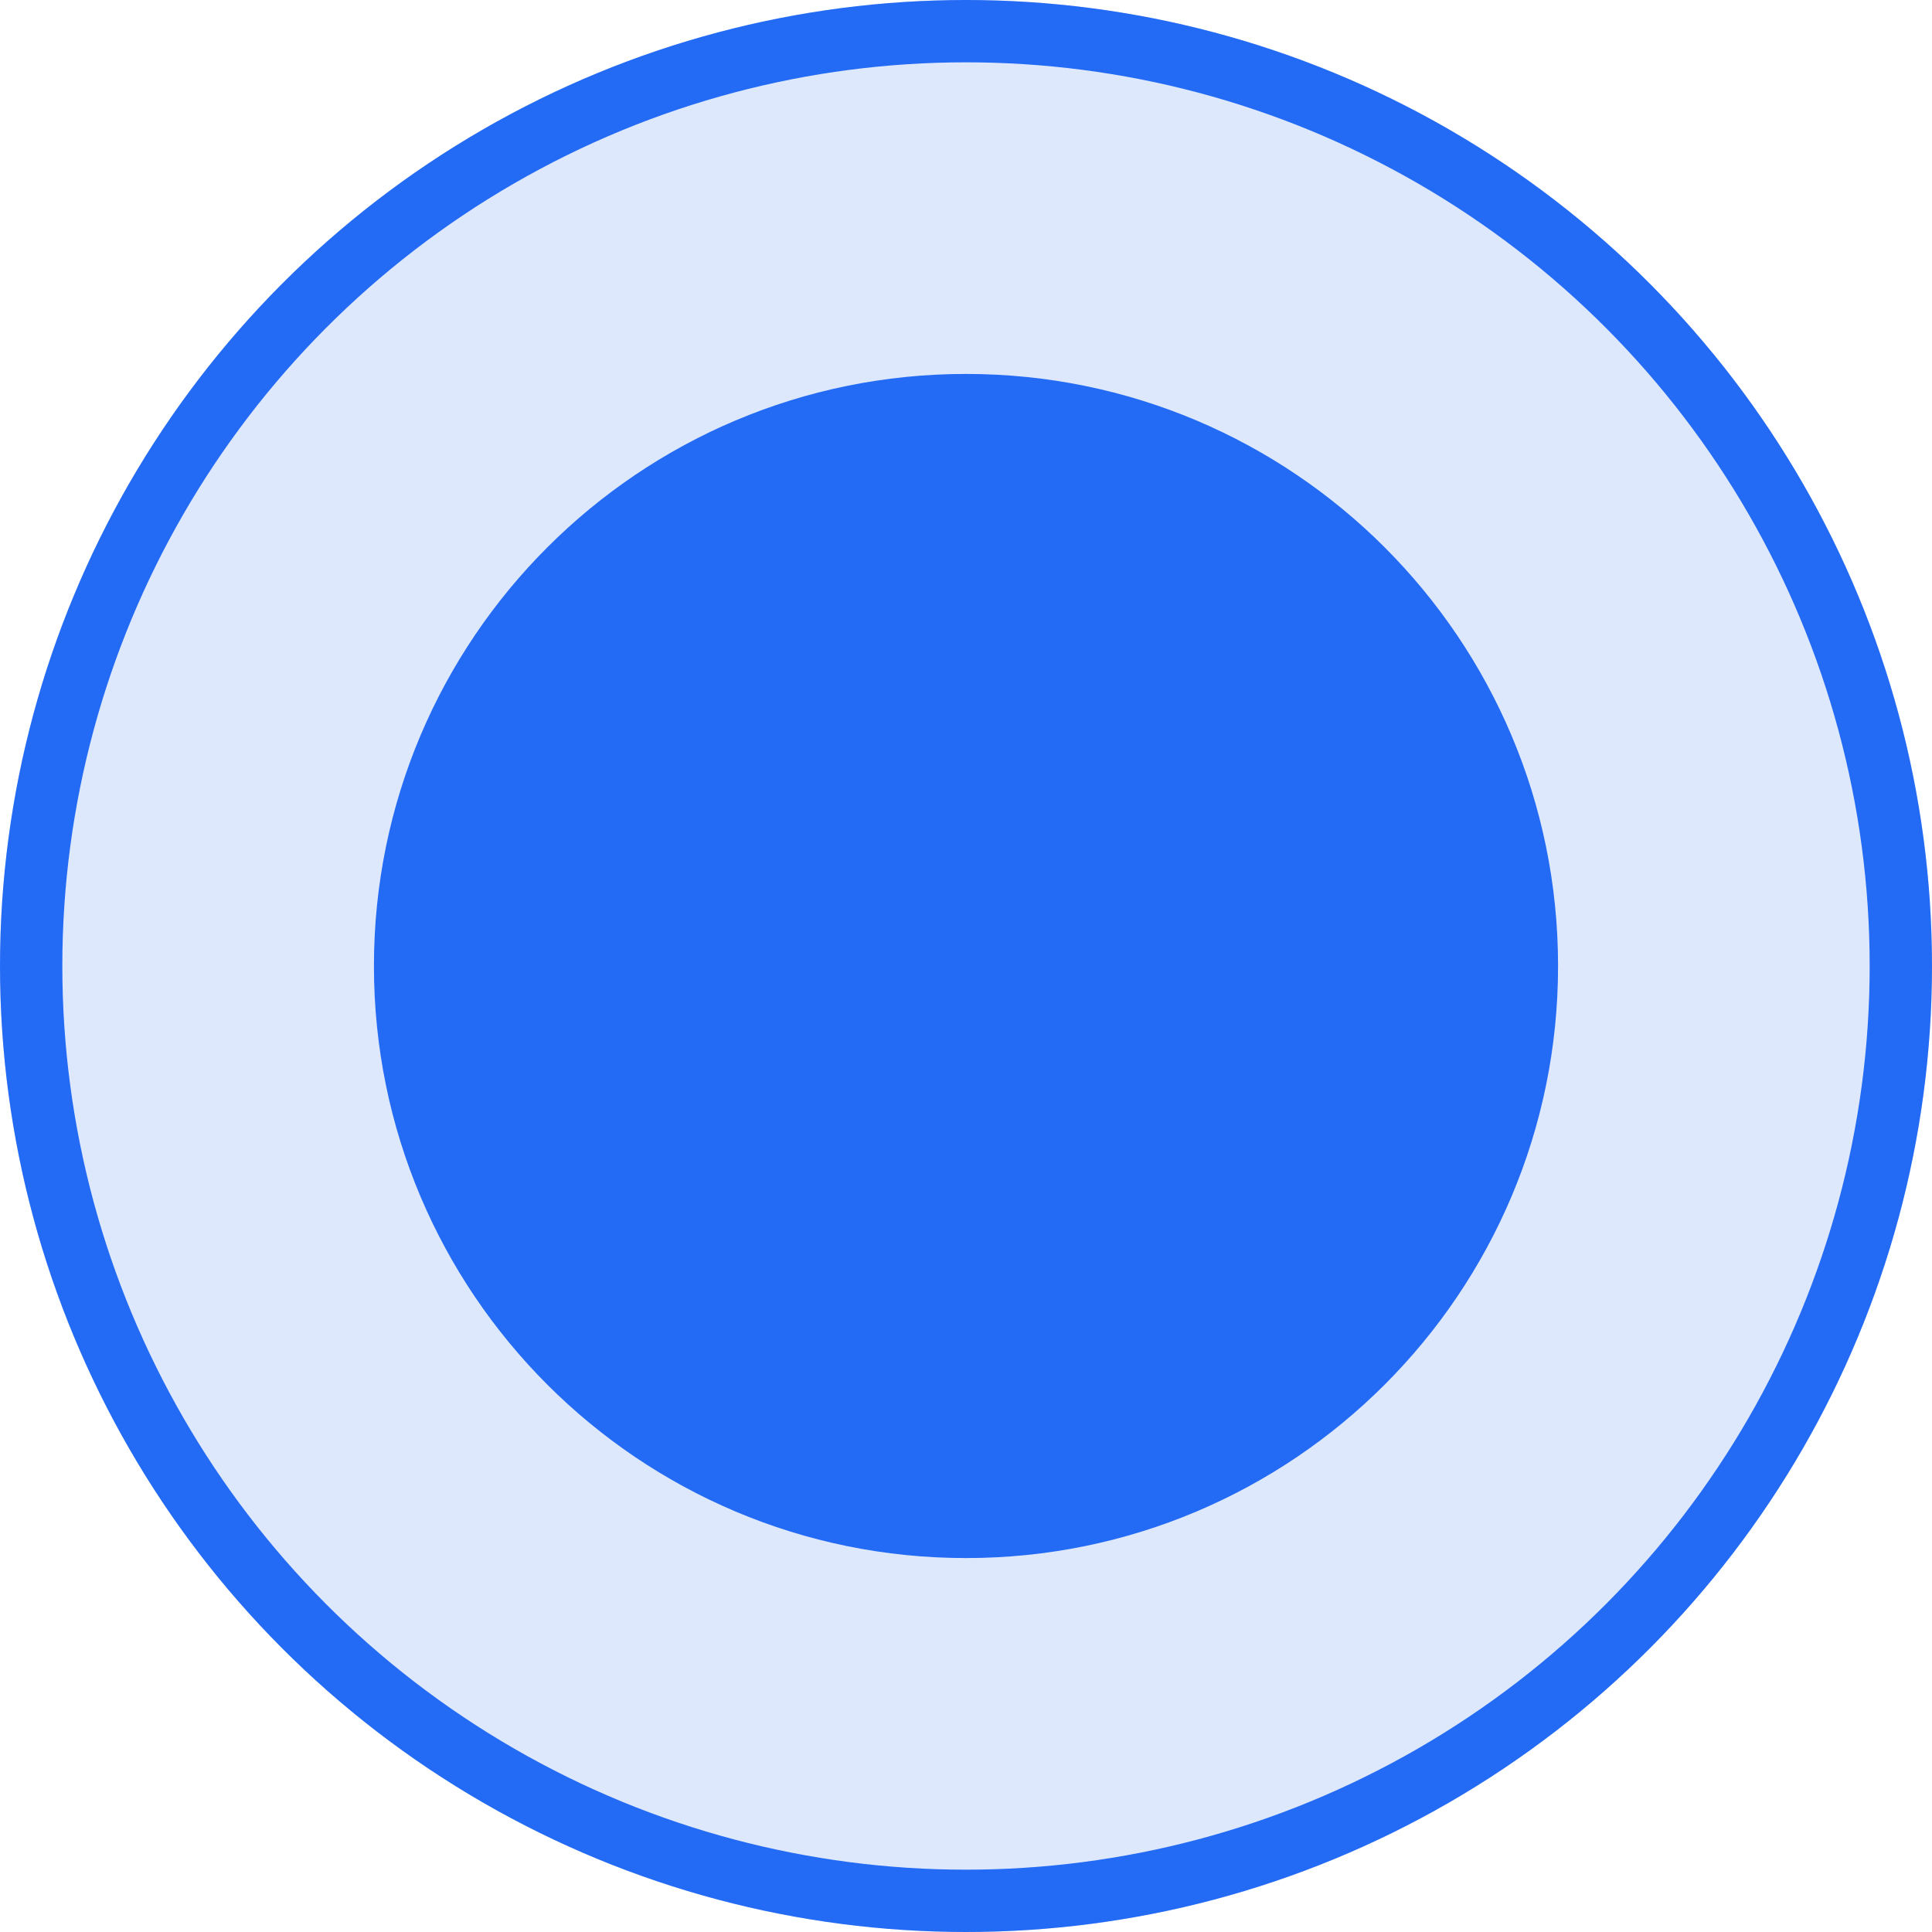 <svg
            width="31"
            height="31"
            viewBox="0 0 31 31"
            fill="none"
            xmlns="http://www.w3.org/2000/svg"
          >
            <circle
              cx="15.5"
              cy="15.5"
              r="15.5"
              transform="matrix(1 0 0 -1 0 31)"
              fill="#236AF5"
              fill-opacity="0.15"></circle>
            <circle
              cx="15.5"
              cy="15.5"
              r="15"
              transform="matrix(1 0 0 -1 0 31)"
              stroke="#236AF5"
              stroke-opacity="1"></circle>
            <path
              d="M25 15.5C25 10.253 20.747 6 15.5 6C10.253 6 6 10.253 6 15.5C6 20.747 10.253 25 15.5 25C20.747 25 25 20.747 25 15.5Z"
              fill="#236AF5"></path>
          </svg>